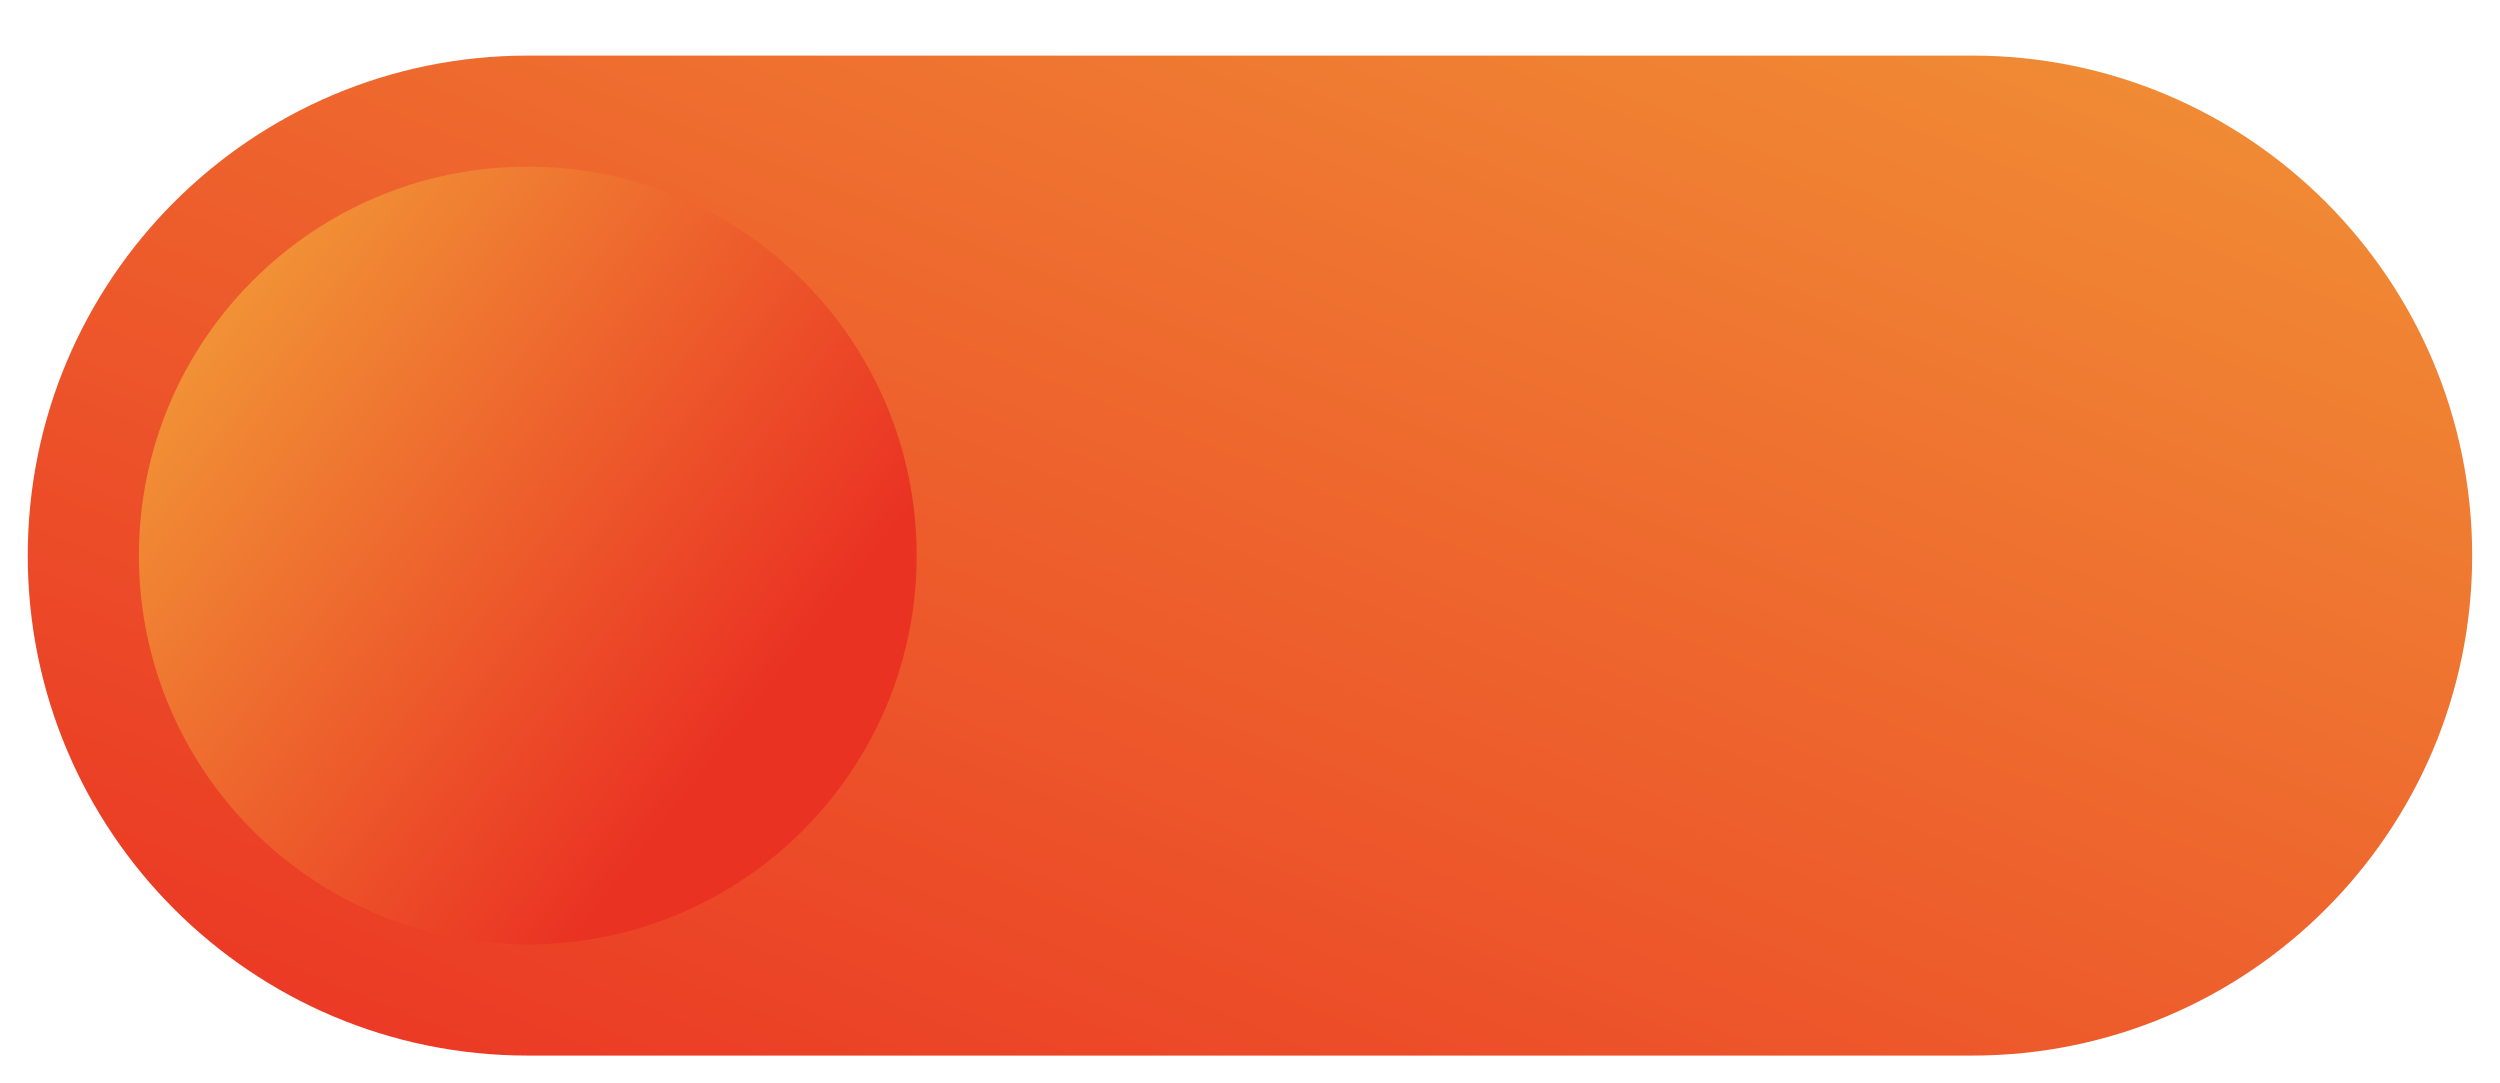<svg width="30" height="13" viewBox="0 0 30 13" fill="none" xmlns="http://www.w3.org/2000/svg">
<g filter="url(#filter0_i_295_2115)">
<path d="M0.333 6.667C0.333 3.353 3.02 0.667 6.333 0.667H23.666C26.98 0.667 29.666 3.353 29.666 6.667C29.666 9.981 26.98 12.667 23.666 12.667H6.333C3.02 12.667 0.333 9.981 0.333 6.667Z" fill="url(#paint0_linear_295_2115)"/>
</g>
<g filter="url(#filter1_d_295_2115)">
<path d="M11 6.667C11 9.244 8.911 11.333 6.333 11.333C3.756 11.333 1.667 9.244 1.667 6.667C1.667 4.089 3.756 2 6.333 2C8.911 2 11 4.089 11 6.667Z" fill="url(#paint1_linear_295_2115)"/>
</g>
<defs>
<filter id="filter0_i_295_2115" x="0.333" y="0.667" width="29.333" height="12" filterUnits="userSpaceOnUse" color-interpolation-filters="sRGB">
<feFlood flood-opacity="0" result="BackgroundImageFix"/>
<feBlend mode="normal" in="SourceGraphic" in2="BackgroundImageFix" result="shape"/>
<feColorMatrix in="SourceAlpha" type="matrix" values="0 0 0 0 0 0 0 0 0 0 0 0 0 0 0 0 0 0 127 0" result="hardAlpha"/>
<feOffset/>
<feGaussianBlur stdDeviation="0.5"/>
<feComposite in2="hardAlpha" operator="arithmetic" k2="-1" k3="1"/>
<feColorMatrix type="matrix" values="0 0 0 0 0 0 0 0 0 0 0 0 0 0 0 0 0 0 0.2 0"/>
<feBlend mode="normal" in2="shape" result="effect1_innerShadow_295_2115"/>
</filter>
<filter id="filter1_d_295_2115" x="0.667" y="1" width="11.333" height="11.333" filterUnits="userSpaceOnUse" color-interpolation-filters="sRGB">
<feFlood flood-opacity="0" result="BackgroundImageFix"/>
<feColorMatrix in="SourceAlpha" type="matrix" values="0 0 0 0 0 0 0 0 0 0 0 0 0 0 0 0 0 0 127 0" result="hardAlpha"/>
<feOffset/>
<feGaussianBlur stdDeviation="0.5"/>
<feComposite in2="hardAlpha" operator="out"/>
<feColorMatrix type="matrix" values="0 0 0 0 0 0 0 0 0 0 0 0 0 0 0 0 0 0 0.25 0"/>
<feBlend mode="normal" in2="BackgroundImageFix" result="effect1_dropShadow_295_2115"/>
<feBlend mode="normal" in="SourceGraphic" in2="effect1_dropShadow_295_2115" result="shape"/>
</filter>
<linearGradient id="paint0_linear_295_2115" x1="0.333" y1="12.667" x2="8.744" y2="-7.892" gradientUnits="userSpaceOnUse">
<stop stop-color="#EA3223"/>
<stop offset="1" stop-color="#F19236"/>
</linearGradient>
<linearGradient id="paint1_linear_295_2115" x1="8.667" y1="9" x2="2.367" y2="4.1" gradientUnits="userSpaceOnUse">
<stop stop-color="#EA3223"/>
<stop offset="1" stop-color="#F19236"/>
</linearGradient>
</defs>
</svg>
